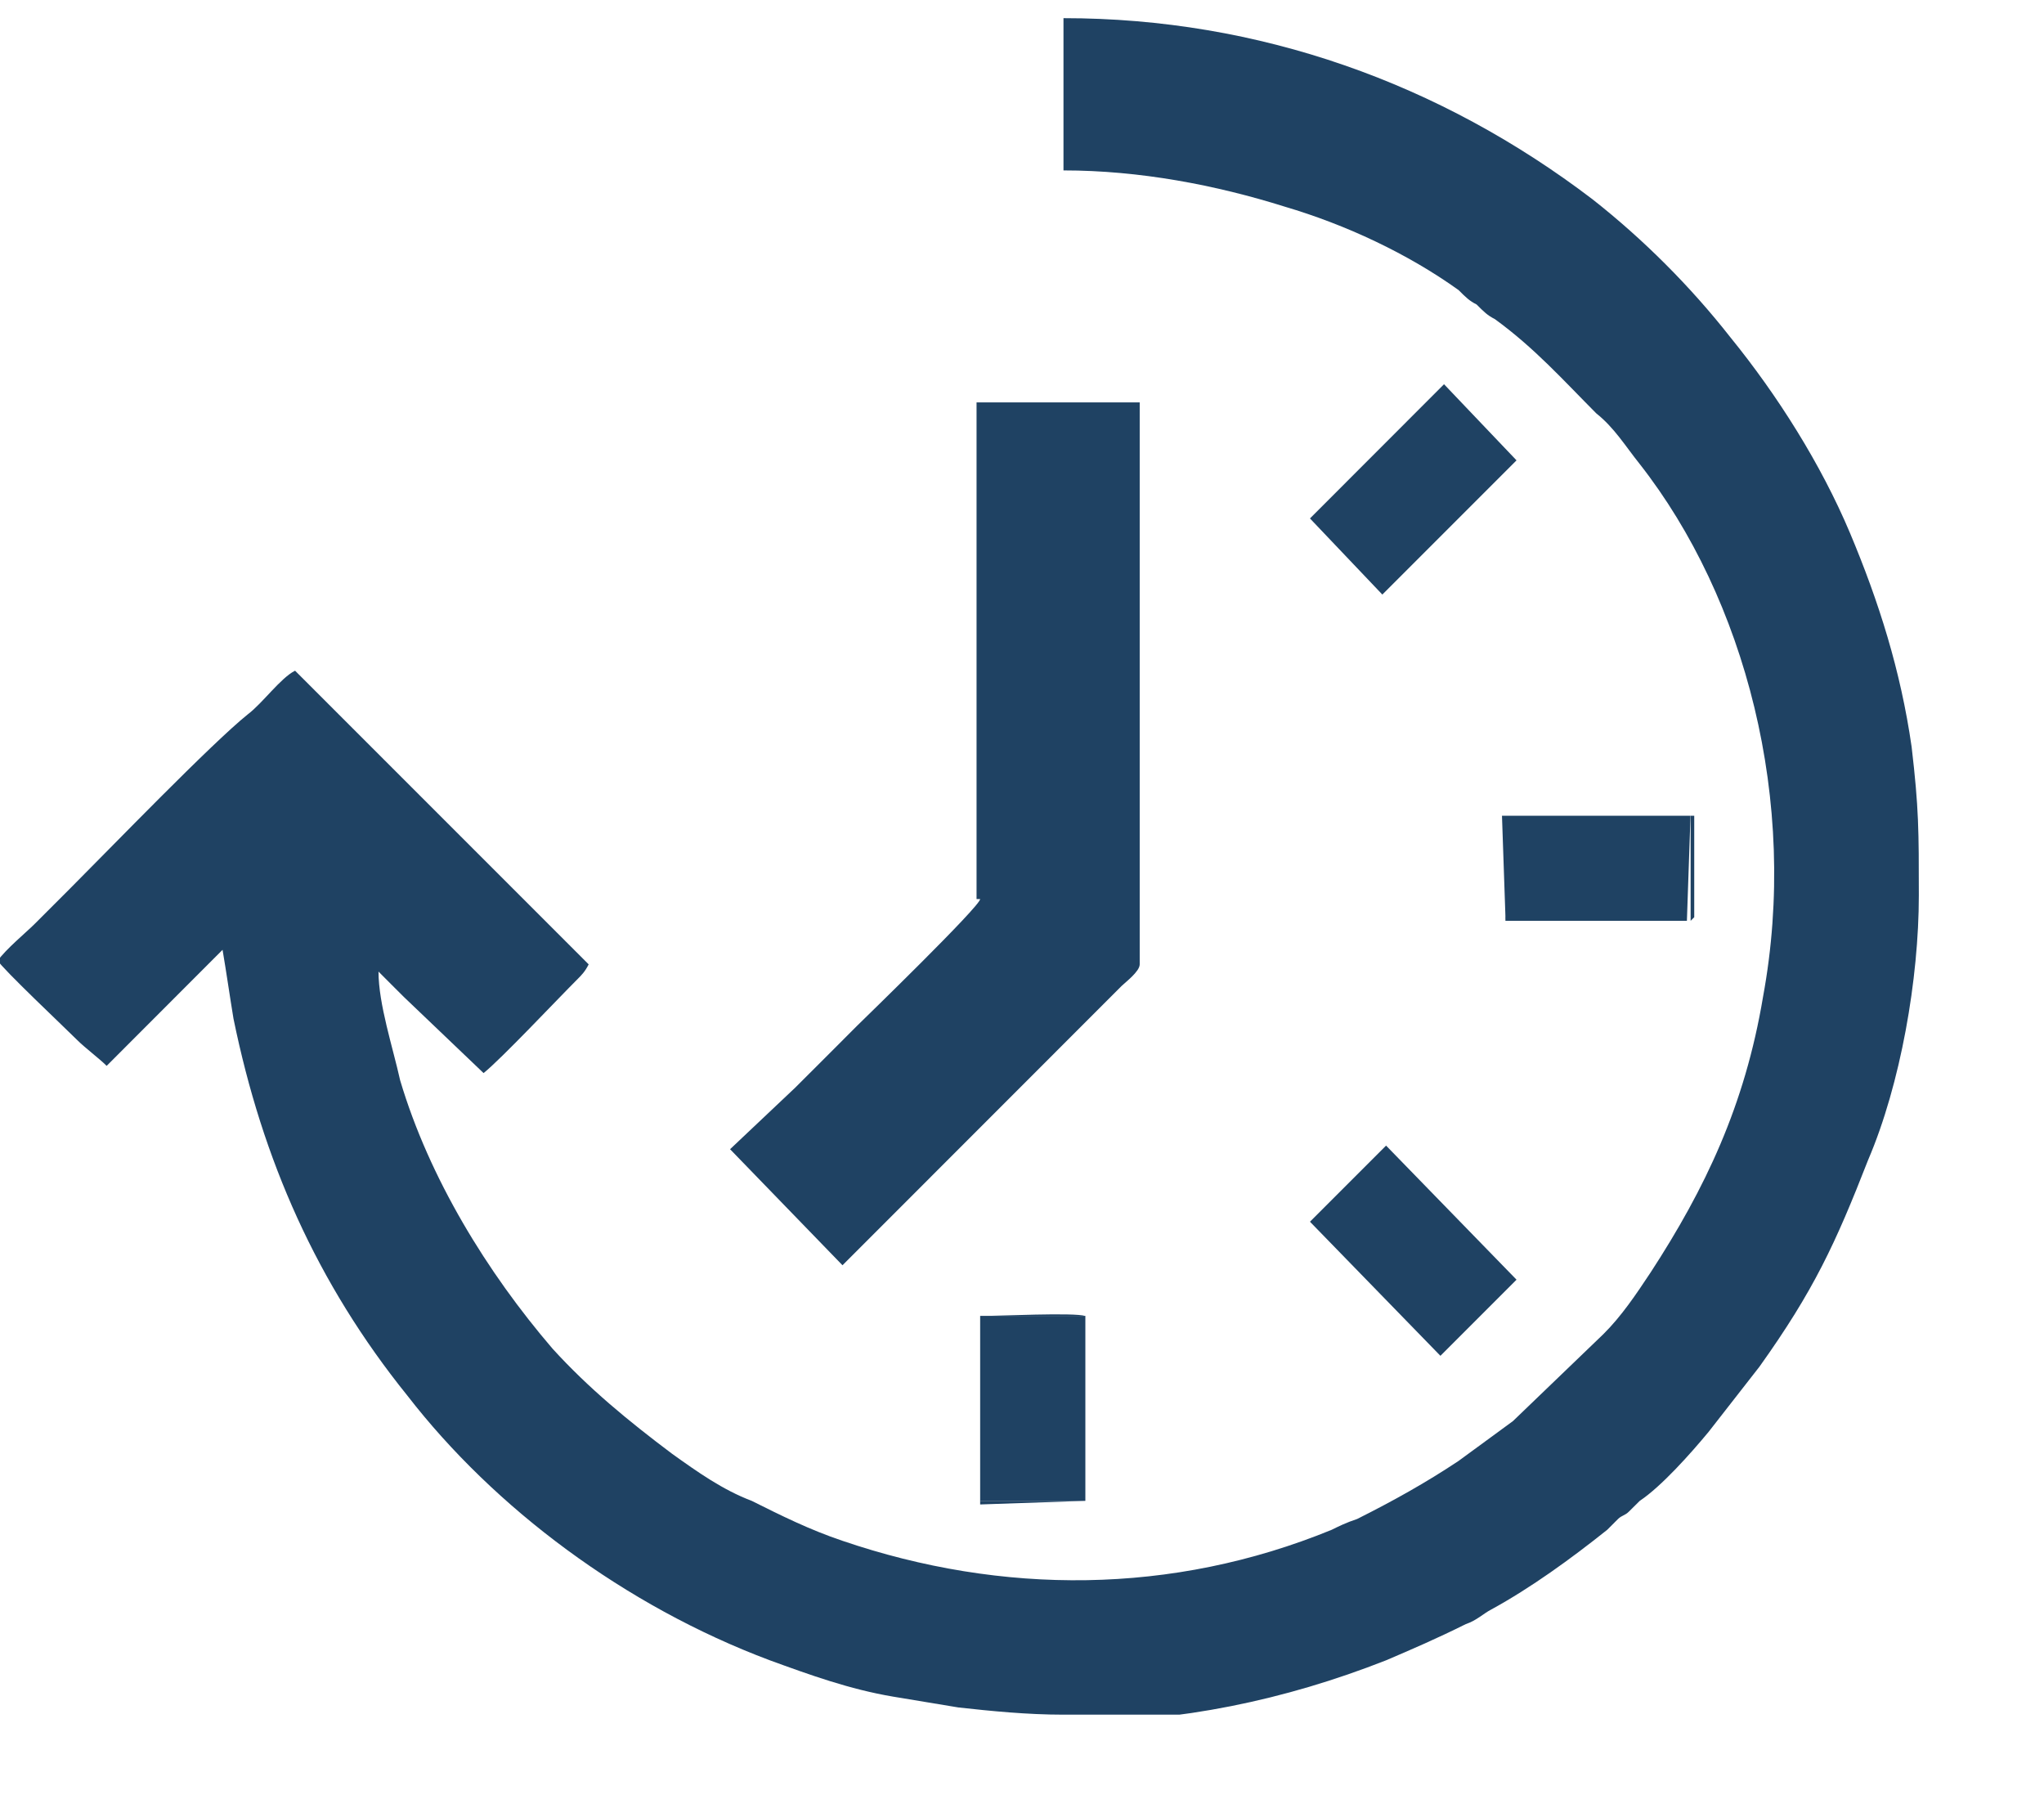 <?xml version="1.0" encoding="UTF-8"?> <svg xmlns="http://www.w3.org/2000/svg" width="17" height="15" viewBox="0 0 17 15" fill="none"><g clip-path="url(#clip0_2255_7)"><path fill-rule="evenodd" clip-rule="evenodd" d="M8.996 14.258H8.845C8.543 14.258 8.242 14.228 7.971 14.198C7.79 14.168 7.609 14.138 7.428 14.108C7.066 14.047 6.735 13.927 6.403 13.806C5.197 13.354 4.112 12.54 3.389 11.606C2.635 10.671 2.183 9.646 1.942 8.471C1.912 8.29 1.882 8.079 1.851 7.898L0.887 8.863C0.826 8.802 0.706 8.712 0.646 8.652C0.555 8.561 0.013 8.049 -0.018 7.988C0.043 7.898 0.224 7.747 0.284 7.687C0.374 7.597 0.495 7.476 0.585 7.386C0.917 7.054 1.761 6.18 2.062 5.939C2.183 5.848 2.334 5.637 2.454 5.577L4.896 8.019C4.866 8.079 4.836 8.109 4.806 8.139C4.625 8.32 4.172 8.802 4.022 8.923L3.359 8.29C3.298 8.23 3.208 8.139 3.148 8.079C3.148 8.35 3.268 8.712 3.328 8.983C3.57 9.797 4.052 10.581 4.595 11.214C4.896 11.545 5.228 11.817 5.589 12.088C5.8 12.239 6.011 12.389 6.252 12.48C6.494 12.601 6.735 12.721 7.006 12.812C8.332 13.264 9.749 13.264 11.075 12.721C11.136 12.691 11.196 12.661 11.287 12.631C11.588 12.48 11.859 12.329 12.131 12.148L12.583 11.817L13.336 11.093C13.487 10.943 13.608 10.762 13.728 10.581C14.18 9.887 14.512 9.194 14.663 8.29C14.964 6.662 14.512 4.974 13.638 3.859C13.517 3.708 13.427 3.557 13.276 3.437C13.005 3.165 12.764 2.894 12.432 2.653C12.372 2.623 12.342 2.593 12.281 2.532C12.221 2.502 12.191 2.472 12.131 2.412C11.709 2.11 11.196 1.869 10.684 1.718C10.111 1.538 9.478 1.417 8.845 1.417V0.151C10.473 0.151 11.98 0.693 13.246 1.658C13.668 1.99 14.06 2.382 14.391 2.804C14.783 3.286 15.145 3.859 15.386 4.431C15.627 5.004 15.808 5.577 15.899 6.21C15.959 6.722 15.959 6.903 15.959 7.446C15.959 8.139 15.808 9.013 15.537 9.646C15.266 10.34 15.085 10.732 14.633 11.365L14.21 11.907C14.06 12.088 13.819 12.359 13.638 12.48C13.608 12.51 13.578 12.54 13.547 12.57C13.517 12.601 13.487 12.601 13.457 12.631C13.427 12.661 13.427 12.661 13.367 12.721C13.065 12.962 12.733 13.203 12.402 13.384C12.342 13.414 12.281 13.475 12.191 13.505C11.95 13.625 11.739 13.716 11.528 13.806C10.684 14.138 9.809 14.319 8.905 14.319L8.996 14.258Z" fill="#1F4263"></path><path fill-rule="evenodd" clip-rule="evenodd" d="M8.152 7.476C8.152 7.536 7.188 8.471 7.127 8.531C6.946 8.712 6.796 8.863 6.615 9.043L6.072 9.556L7.007 10.521L9.328 8.199C9.358 8.169 9.479 8.079 9.479 8.019V3.346H8.122V7.476H8.152Z" fill="#1F4263"></path><path fill-rule="evenodd" clip-rule="evenodd" d="M10.895 4.311L11.497 4.944L12.613 3.828L12.01 3.195L10.895 4.311Z" fill="#1F4263"></path><path fill-rule="evenodd" clip-rule="evenodd" d="M10.895 10.159L11.98 11.274L12.613 10.641L11.528 9.526L10.895 10.159Z" fill="#1F4263"></path><path fill-rule="evenodd" clip-rule="evenodd" d="M12.522 7.657H14.03L14.06 6.783H12.492L12.522 7.657Z" fill="#1F4263"></path><path fill-rule="evenodd" clip-rule="evenodd" d="M9.027 12.48V10.942H8.152V12.48H9.027Z" fill="#1F4263"></path><path fill-rule="evenodd" clip-rule="evenodd" d="M12.523 7.657V6.783H14.061V7.657C14.091 7.627 14.061 7.657 14.091 7.627V6.783H12.523V7.566C12.523 7.657 12.523 7.627 12.554 7.657H12.523Z" fill="#1F4263"></path><path fill-rule="evenodd" clip-rule="evenodd" d="M9.027 12.48H8.152V10.943H9.027C8.936 10.912 8.303 10.943 8.152 10.943V12.51L9.027 12.48Z" fill="#1F4263"></path></g><defs><clipPath id="clip0_2255_7"><rect width="16.061" height="14.258" fill="white"></rect></clipPath></defs></svg> 